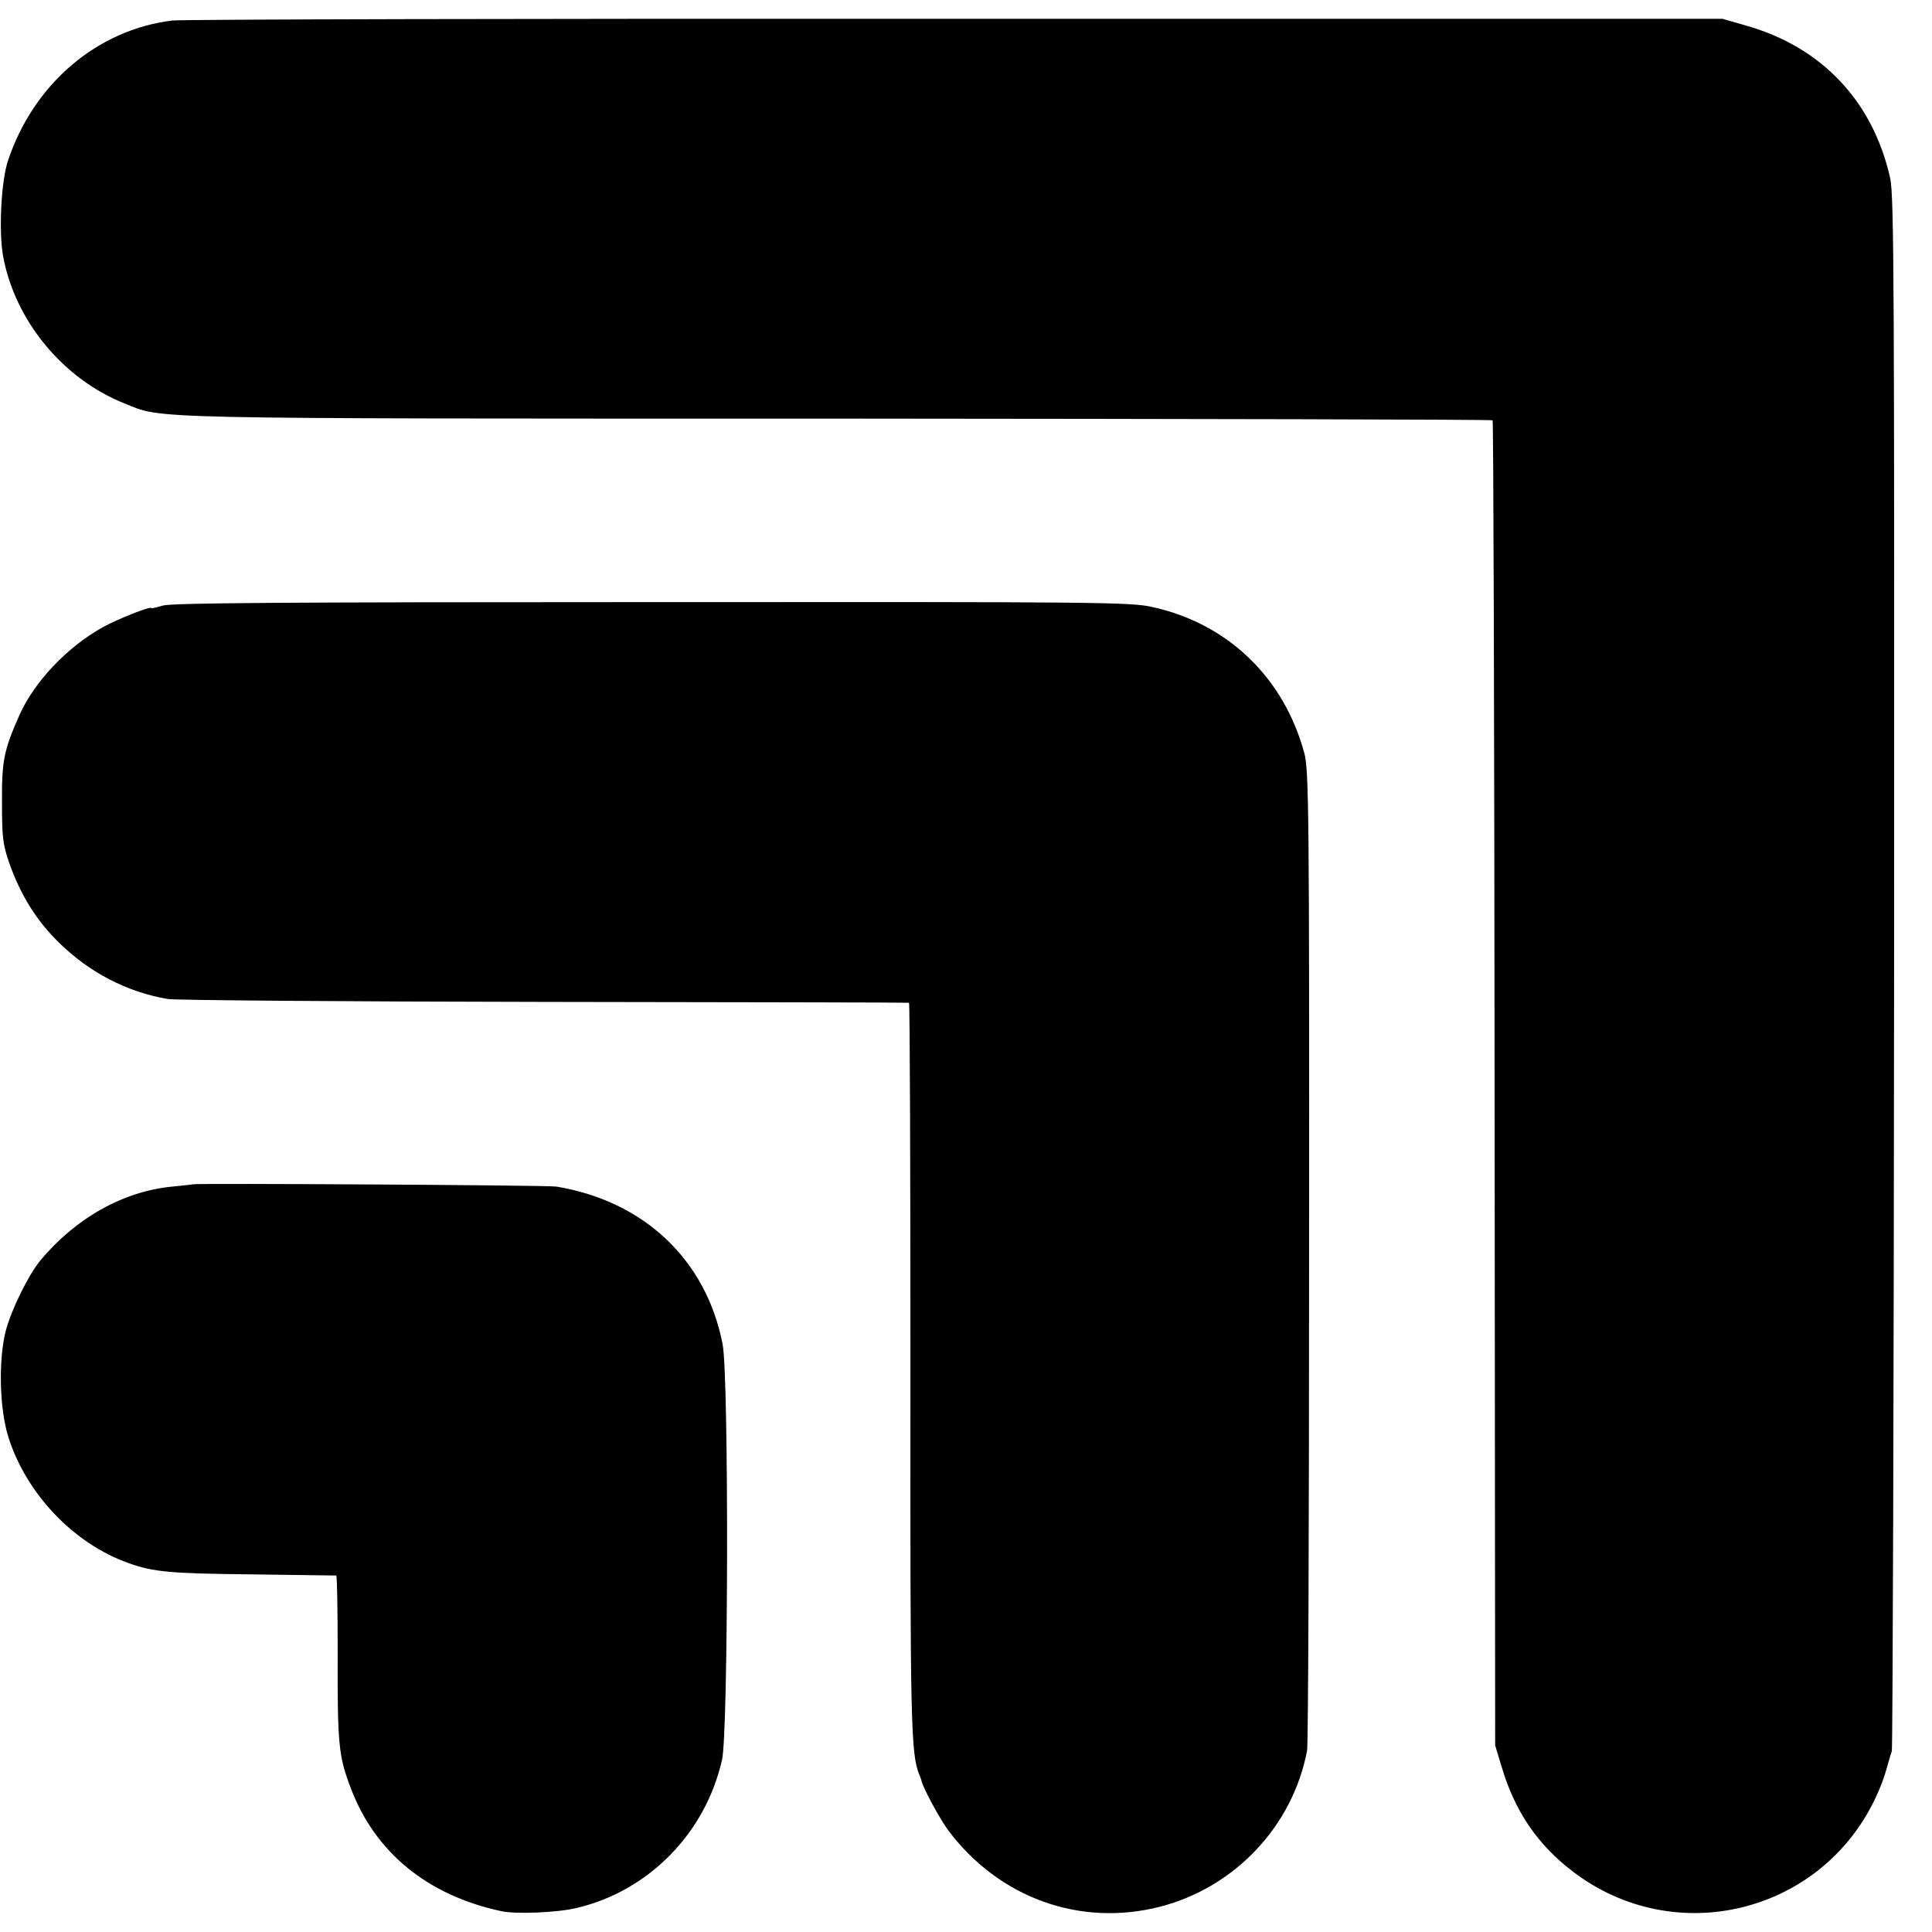 <?xml version="1.0" standalone="no"?>
<!DOCTYPE svg PUBLIC "-//W3C//DTD SVG 20010904//EN"
 "http://www.w3.org/TR/2001/REC-SVG-20010904/DTD/svg10.dtd">
<svg version="1.0" xmlns="http://www.w3.org/2000/svg"
 width="678pt" height="678pt" viewBox="0 0 678 678"
 preserveAspectRatio="xMidYMid meet">
<g transform="translate(0,678) scale(0.1,-0.1)"
fill="#000000" stroke="none">
<path d="M605 6708 c-264 -32 -487 -222 -577 -492 -24 -72 -33 -249 -17 -336
42 -226 210 -429 424 -515 141 -56 18 -54 2499 -54 1265 -1 2302 -3 2304 -6 3
-3 6 -1050 7 -2327 l2 -2323 22 -73 c47 -159 127 -276 252 -371 358 -272 870
-146 1061 260 15 31 32 76 38 100 7 24 15 53 19 64 3 11 7 1242 8 2736 1 2419
0 2724 -14 2785 -61 270 -241 460 -508 535 l-80 23 -2690 0 c-1479 1 -2717 -2
-2750 -6z"/>
<path d="M572 4655 c-23 -7 -42 -11 -42 -9 0 8 -119 -39 -169 -67 -126 -70
-241 -192 -293 -309 -54 -122 -62 -159 -61 -305 0 -124 3 -148 25 -212 40
-114 95 -202 173 -279 107 -106 241 -176 385 -200 25 -4 619 -9 1320 -10 701
-1 1277 -2 1280 -3 3 0 5 -574 5 -1274 -1 -1266 1 -1363 32 -1437 3 -8 7 -17
7 -20 7 -28 65 -135 95 -175 179 -237 463 -338 743 -266 262 68 465 283 515
548 4 21 7 803 7 1738 1 1575 -1 1705 -17 1763 -72 265 -269 454 -534 512 -76
17 -185 18 -1755 17 -1304 0 -1683 -3 -1716 -12z"/>
<path d="M677 2624 c-1 -1 -33 -4 -71 -8 -173 -16 -341 -111 -465 -260 -42
-52 -101 -171 -121 -247 -26 -102 -22 -275 10 -374 63 -198 229 -372 420 -440
88 -32 149 -37 435 -40 160 -2 292 -4 295 -4 3 -1 5 -121 5 -268 -1 -324 3
-366 46 -478 85 -226 270 -377 529 -432 50 -11 196 -5 262 11 254 59 454 263
512 521 22 100 24 1341 2 1457 -57 296 -275 503 -584 554 -29 5 -1269 12
-1275 8z"/>
</g>
</svg>

